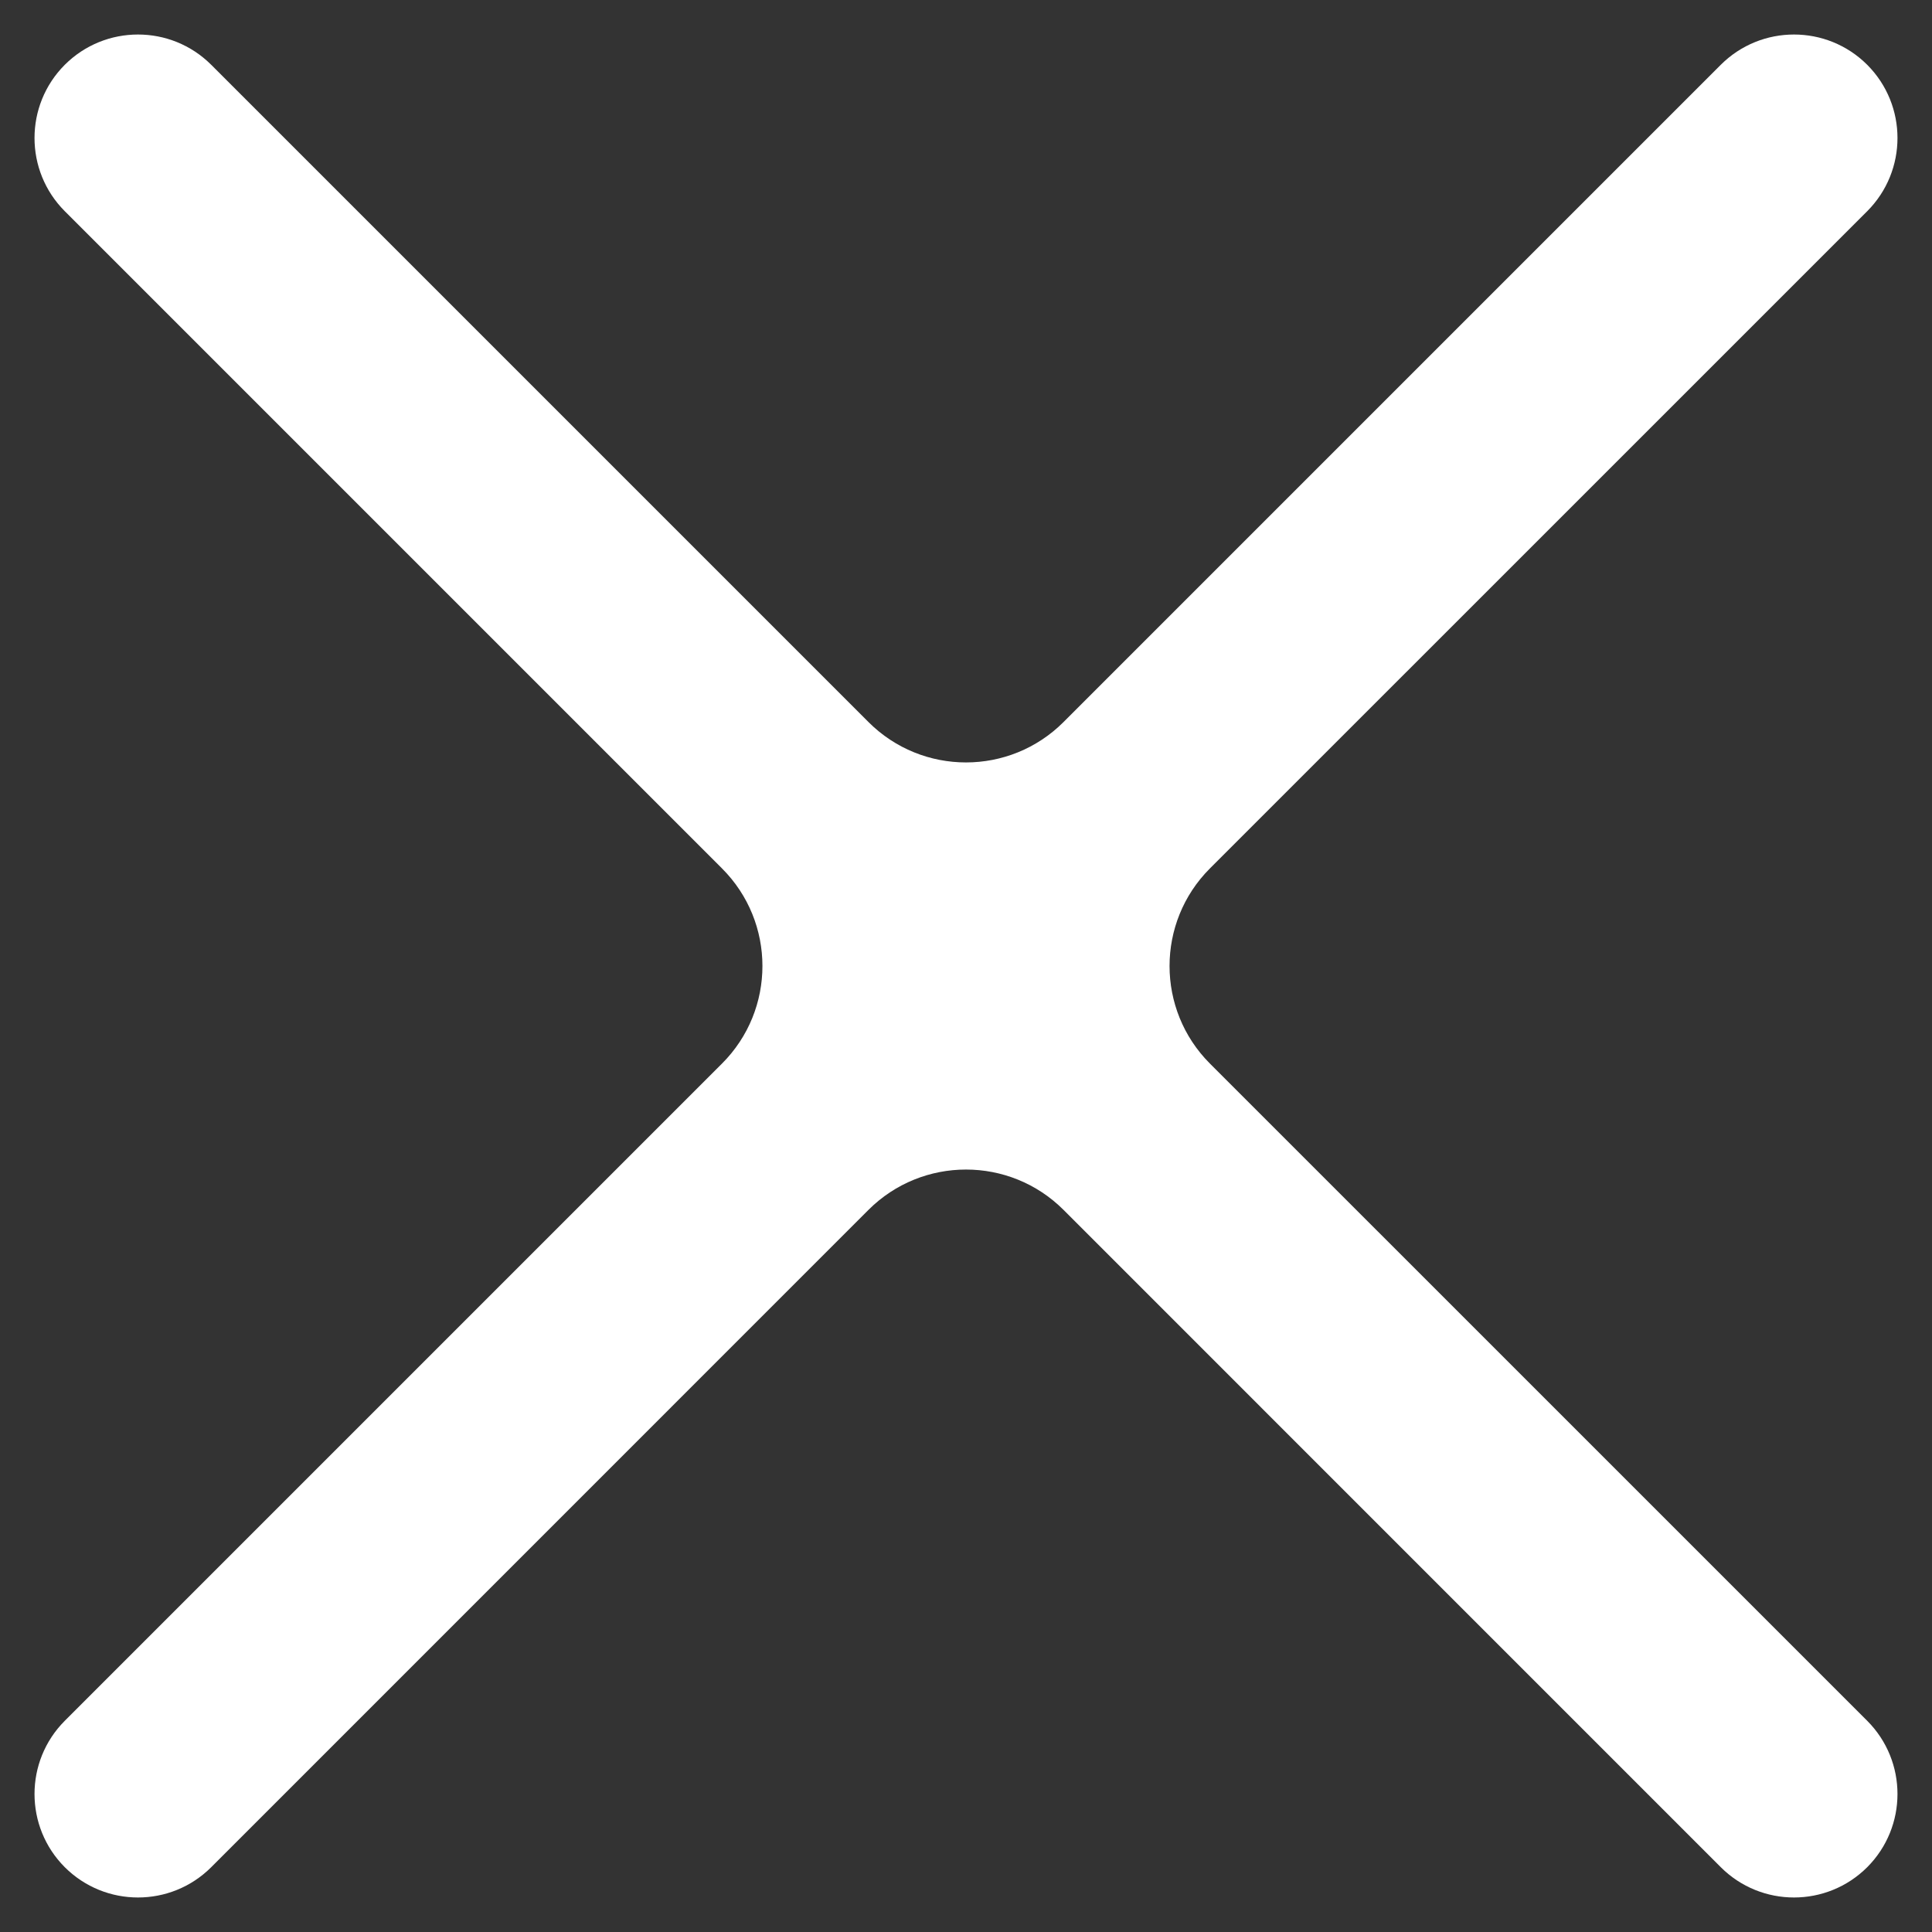 <svg width="28" height="28" viewBox="0 0 28 28" fill="none" xmlns="http://www.w3.org/2000/svg">
<rect x="0" y="0" width="28" height="28" fill="#333333" stroke="none"/>
<path fill-rule="evenodd" clip-rule="evenodd" d="M0.939 0.939C1.525 0.354 2.475 0.354 3.061 0.939L12.586 10.464C13.367 11.245 14.633 11.245 15.414 10.464L24.939 0.939C25.525 0.354 26.475 0.354 27.061 0.939C27.646 1.525 27.646 2.475 27.061 3.061L17.535 12.586C16.755 13.367 16.755 14.633 17.535 15.414L27.061 24.939C27.646 25.525 27.646 26.475 27.061 27.061C26.475 27.646 25.525 27.646 24.939 27.061L15.414 17.535C14.633 16.755 13.367 16.755 12.586 17.535L3.061 27.061C2.475 27.646 1.525 27.646 0.939 27.061C0.354 26.475 0.354 25.525 0.939 24.939L10.464 15.414C11.245 14.633 11.245 13.367 10.464 12.586L0.939 3.061C0.354 2.475 0.354 1.525 0.939 0.939Z" fill="white"/>
</svg>
